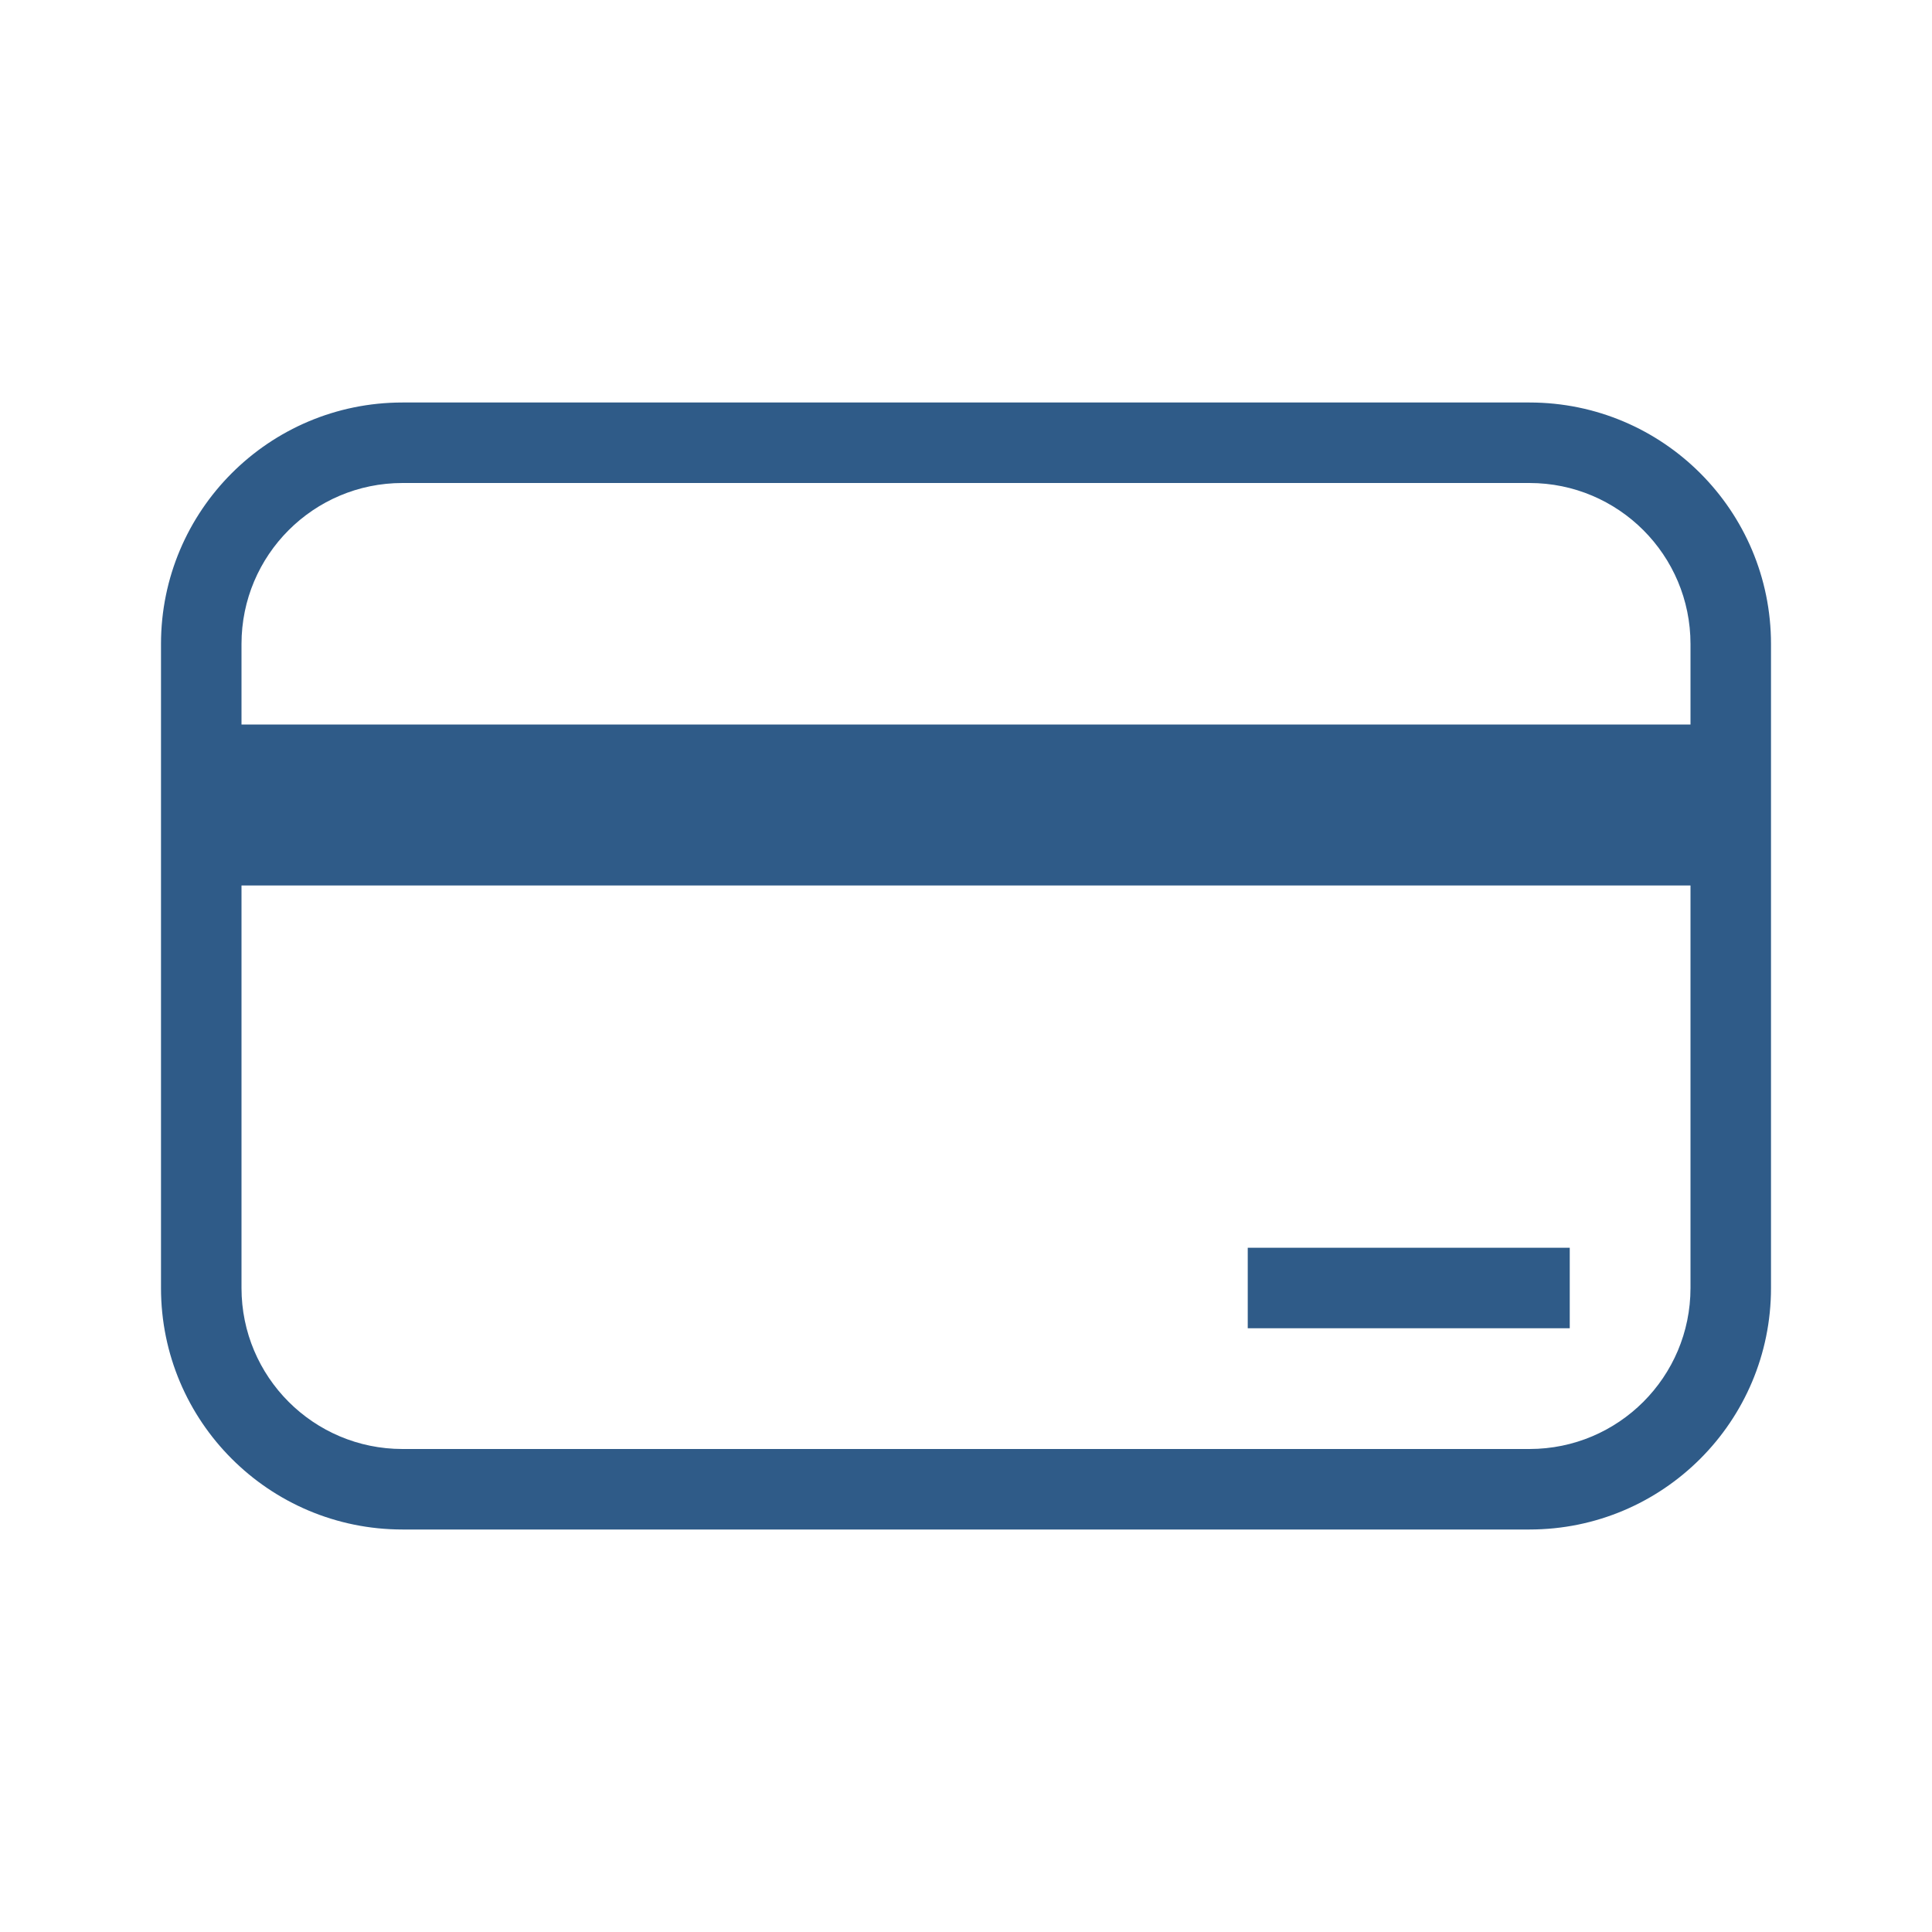 <svg width="48" height="48" viewBox="0 0 48 48" fill="none" xmlns="http://www.w3.org/2000/svg">
<path d="M39 31H31V33H39V31Z" fill="#2F5B88"/>
<path fill-rule="evenodd" clip-rule="evenodd" d="M10 10C6.686 10 4 12.686 4 16V32C4 35.314 6.686 38 10 38H38C41.314 38 44 35.314 44 32V16C44 12.686 41.314 10 38 10H10ZM10 12H38C40.209 12 42 13.791 42 16V18H6V16C6 13.791 7.791 12 10 12ZM6 22V32C6 34.209 7.791 36 10 36H38C40.209 36 42 34.209 42 32V22H6Z" fill="#2F5B88"/>
</svg>
